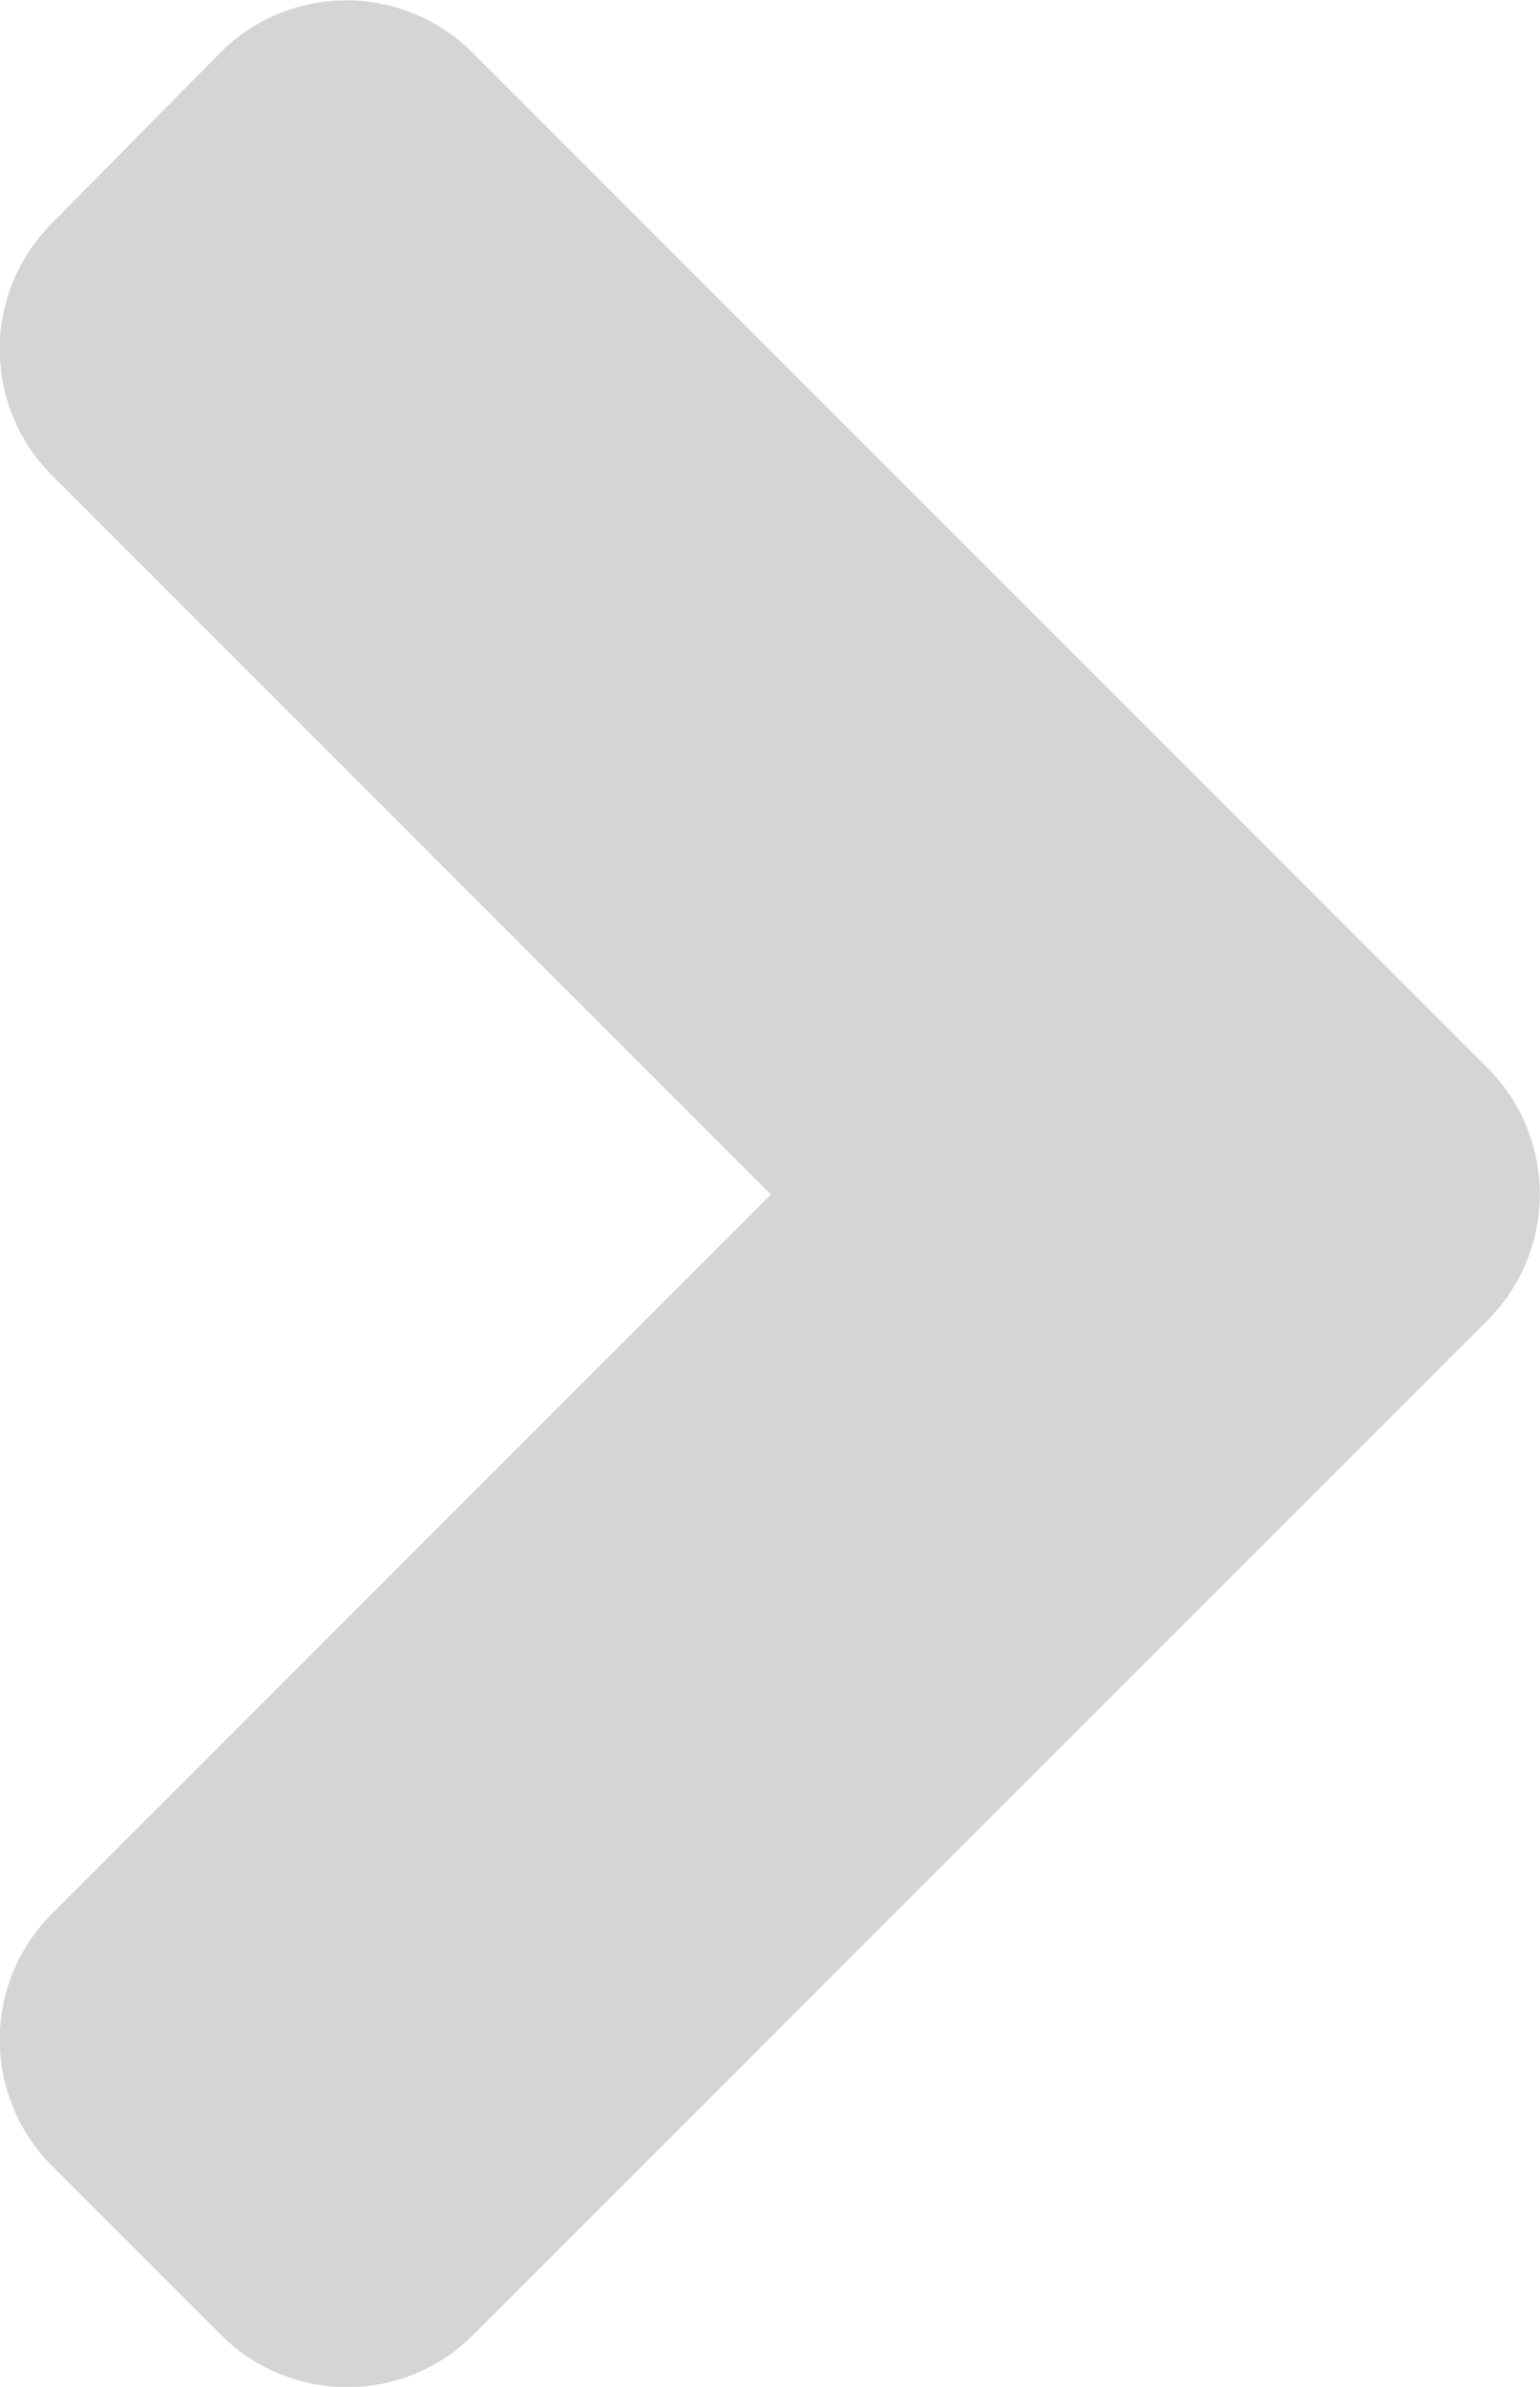 <svg xmlns="http://www.w3.org/2000/svg" width="15.489" height="24"><path d="M14.962 13.275l-10.2 10.2a1.792 1.792 0 01-2.542 0L.526 21.781a1.792 1.792 0 010-2.542l7.228-7.228L.526 4.783a1.792 1.792 0 010-2.542L2.213.532a1.792 1.792 0 012.542 0l10.2 10.2a1.794 1.794 0 01.007 2.543z" fill="#d5d5d5"/></svg>